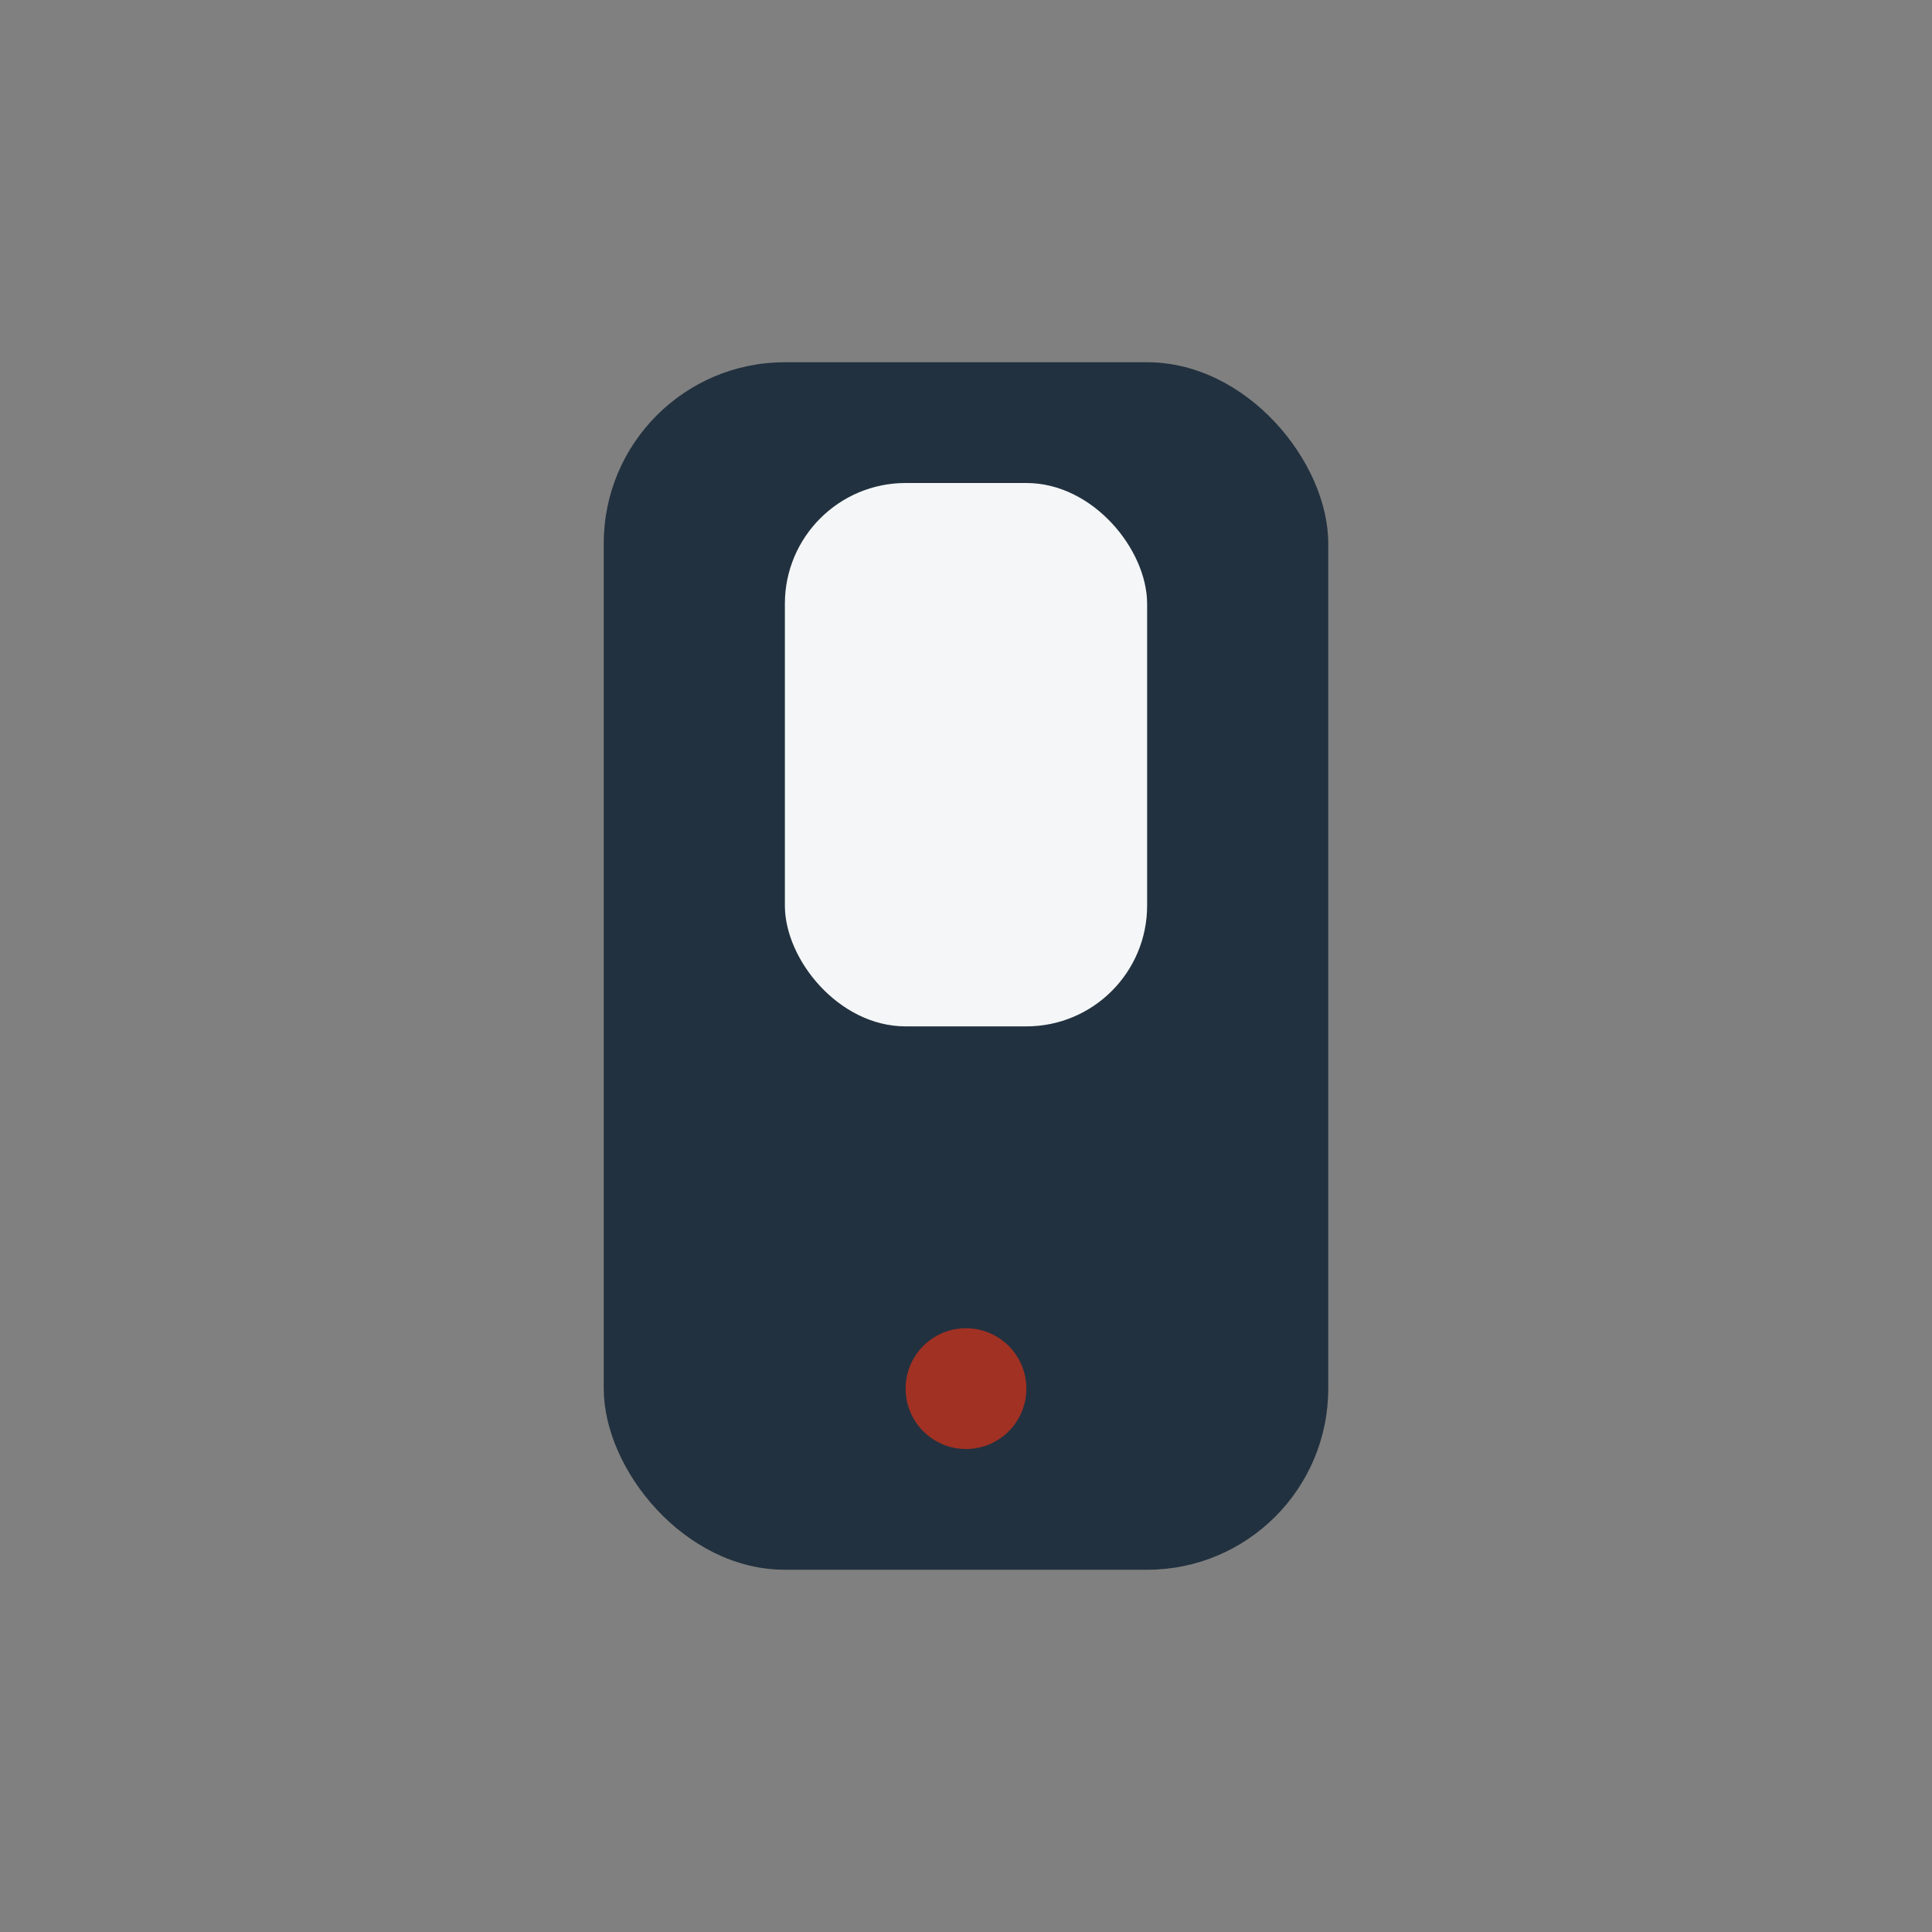 <?xml version="1.0" encoding="UTF-8"?>
<svg xmlns="http://www.w3.org/2000/svg" width="32" height="32" viewBox="0 0 32 32"><rect x="0" y="0" width="32" height="32" fill="#808080" stroke="none"/><rect x="10" y="6" width="12" height="20" rx="3" fill="#22313F"/><circle cx="16" cy="23" r="1" fill="#A13123"/><rect x="13" y="8" width="6" height="9" rx="2" fill="#F4F6F7"/></svg>